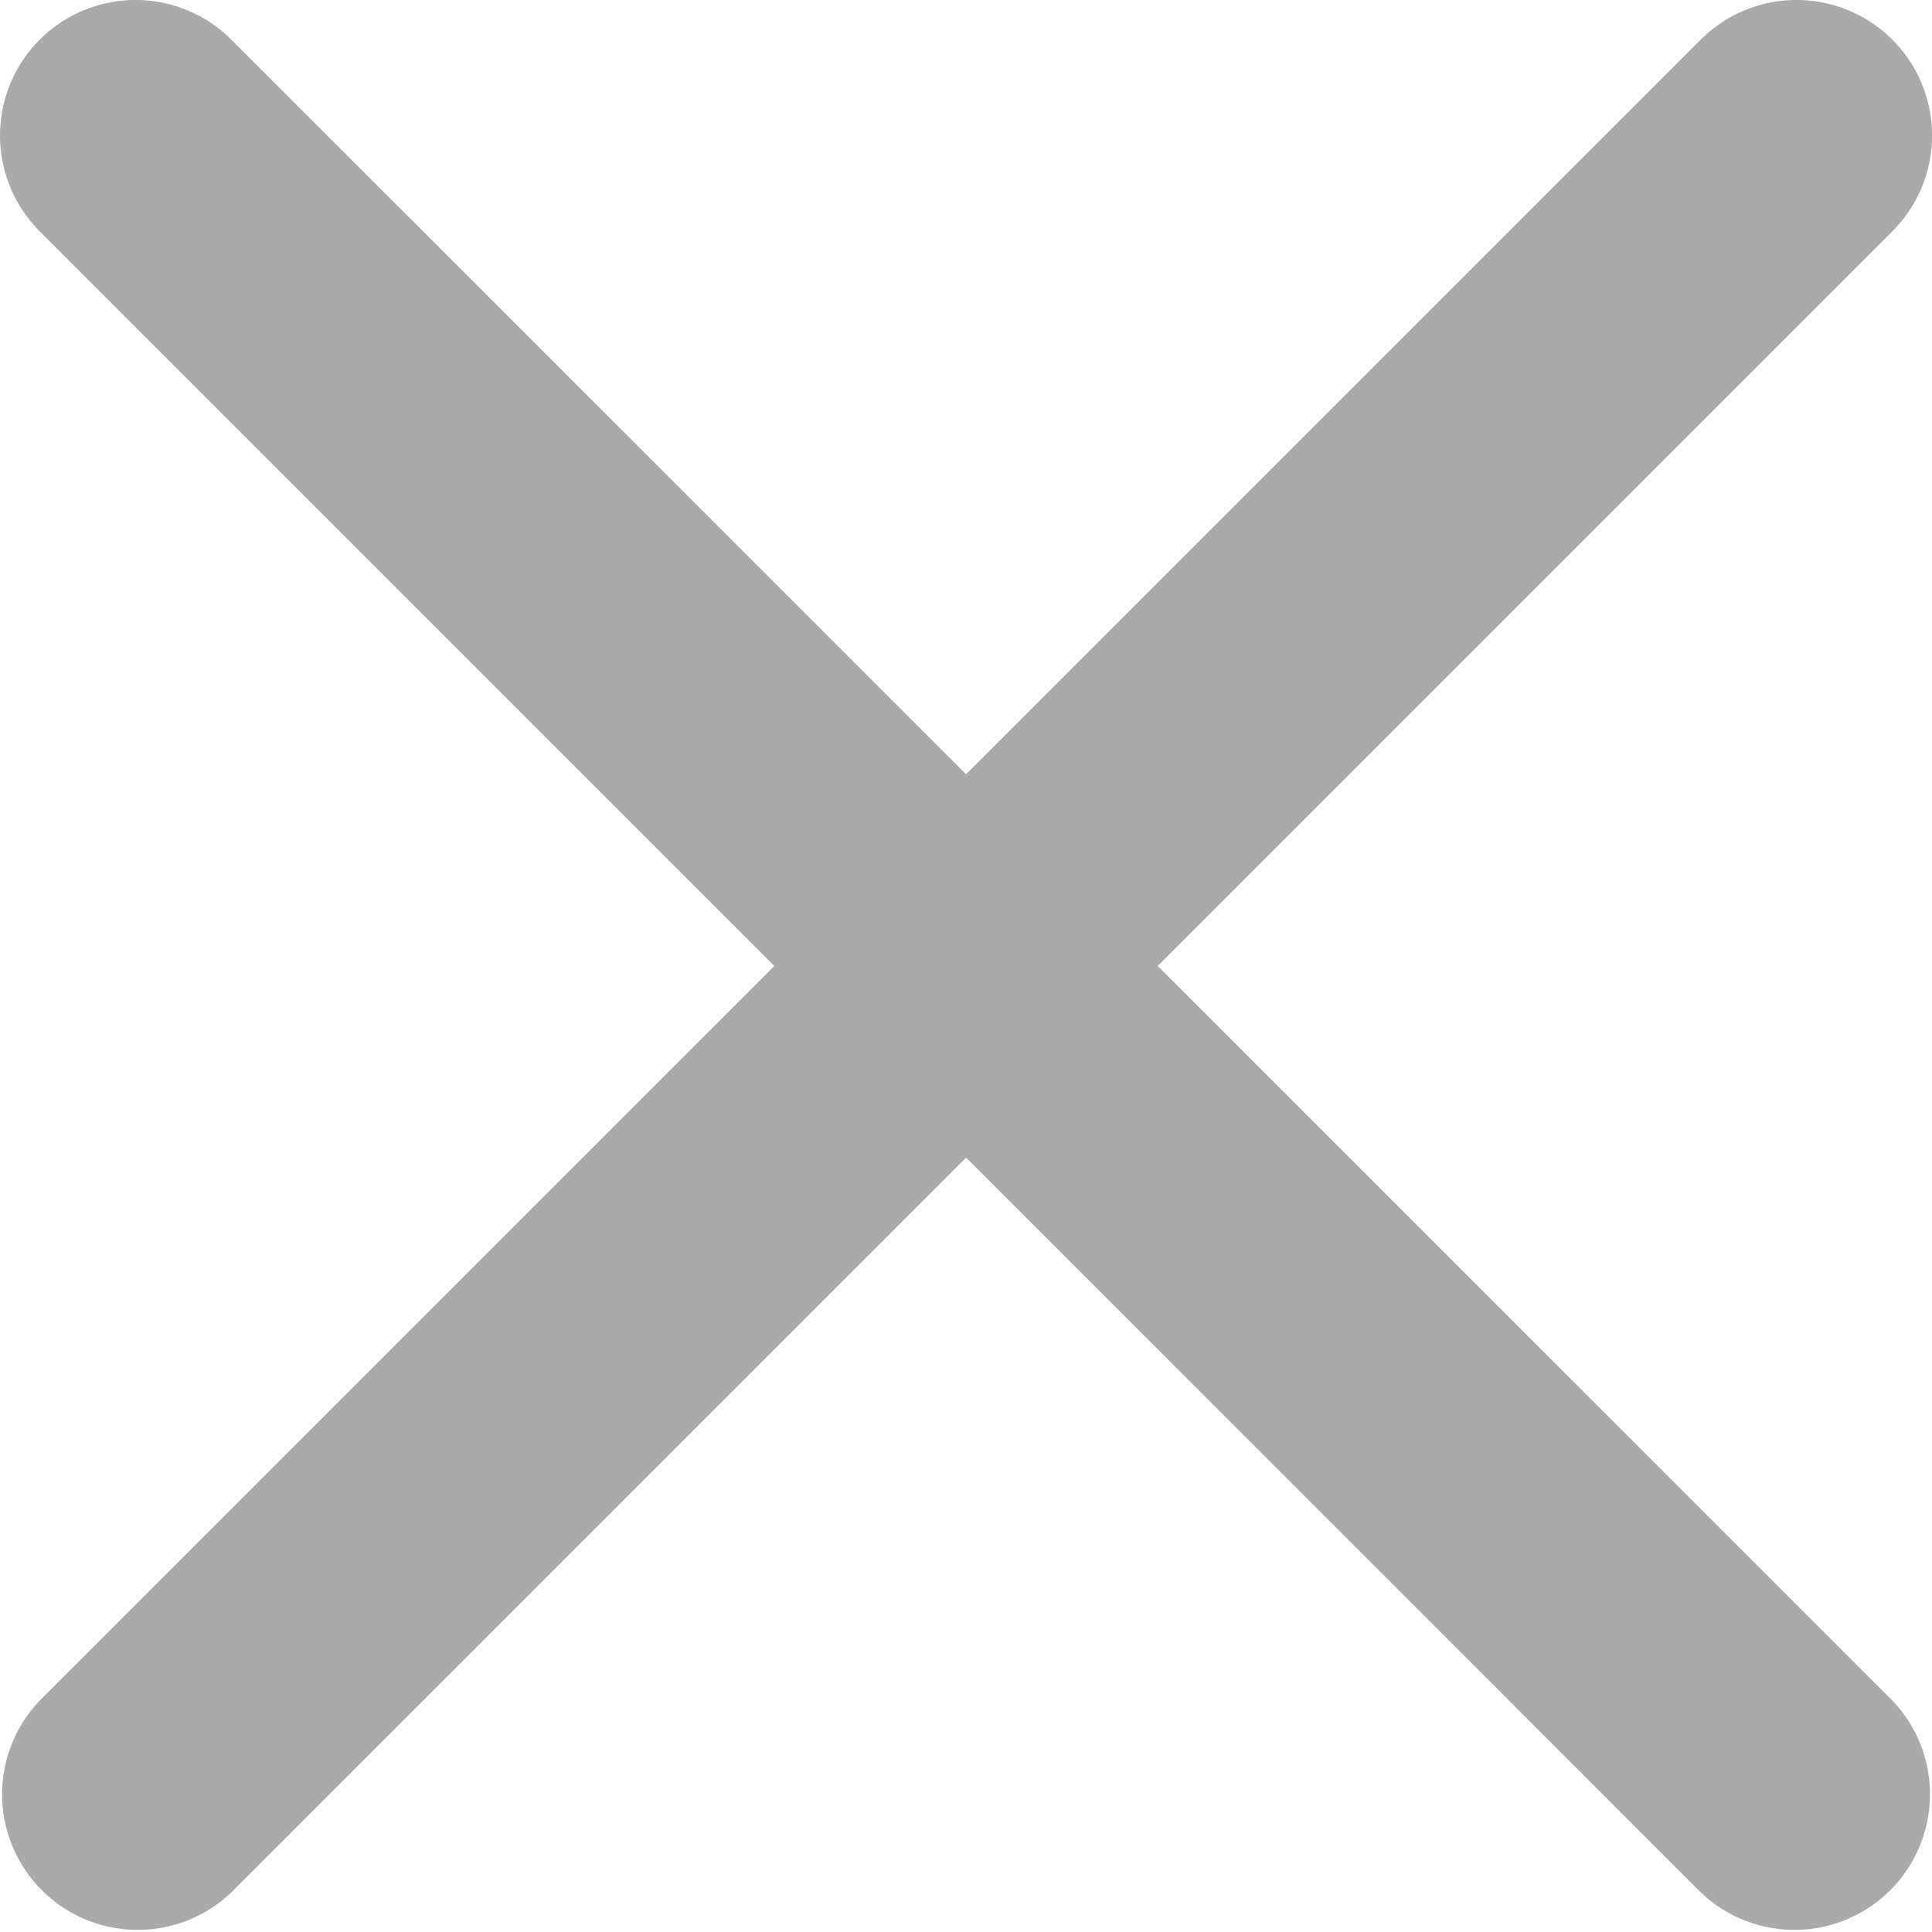 <svg xmlns="http://www.w3.org/2000/svg" width="22" height="22" viewBox="0 0 22 22">
  <path id="ico_calncel" d="M381.99,20.206l8.366-8.366a1.543,1.543,0,0,0-2.183-2.182l-8.365,8.365-8.366-8.365a1.543,1.543,0,0,0-2.183,2.182l8.366,8.366-8.366,8.365a1.544,1.544,0,0,0,2.183,2.183l8.366-8.366,8.365,8.366a1.544,1.544,0,0,0,2.183-2.183Z" transform="translate(-368.807 -9.206)" fill="#aaa"/>
</svg>
